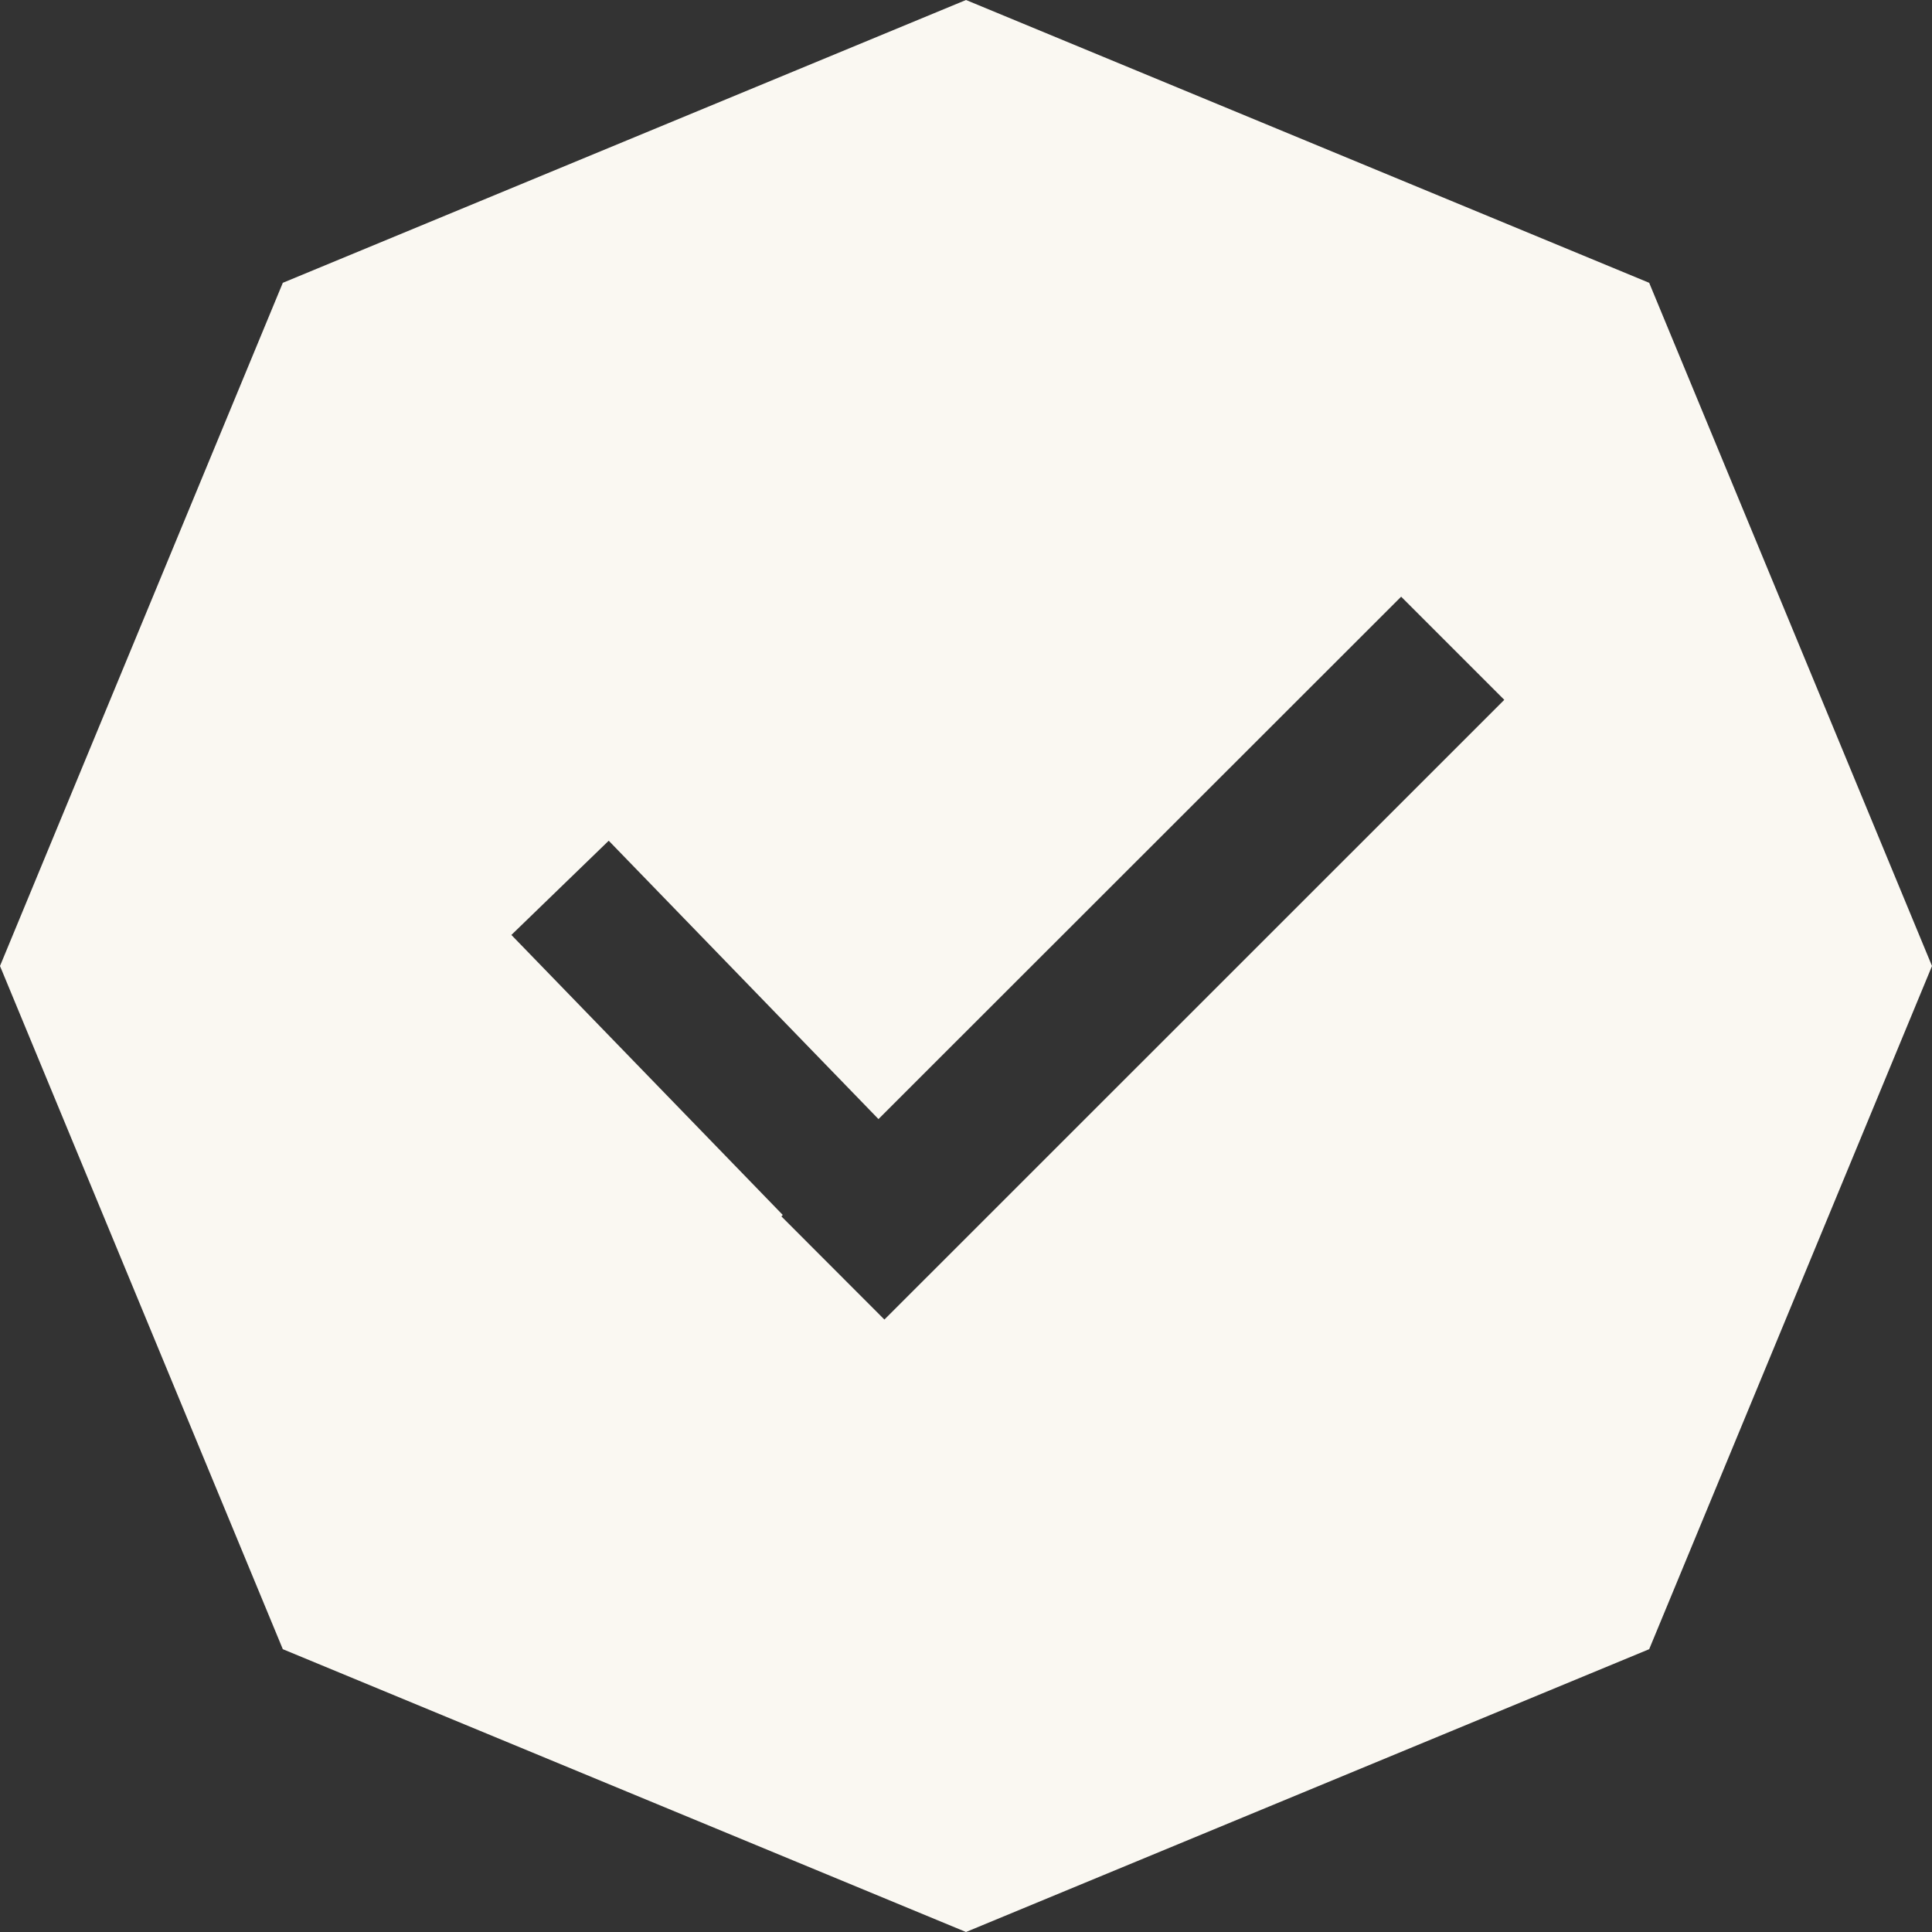 <svg xmlns="http://www.w3.org/2000/svg" fill="none" viewBox="0 0 13 13" height="13" width="13">
<rect x="0" y="0" width="13" height="13" fill="#333333" stroke="none"/>
<path fill="#FAF8F2" d="M11.097 1.903L13 6.5L11.097 11.097L6.5 13L1.903 11.097L0 6.5L1.903 1.903L6.5 0L11.097 1.903ZM5.911 7.53L4.096 5.657L3.441 6.291L5.267 8.175L5.258 8.185L5.951 8.879L10.122 4.709L9.428 4.015L5.911 7.53Z"></path>
</svg>
